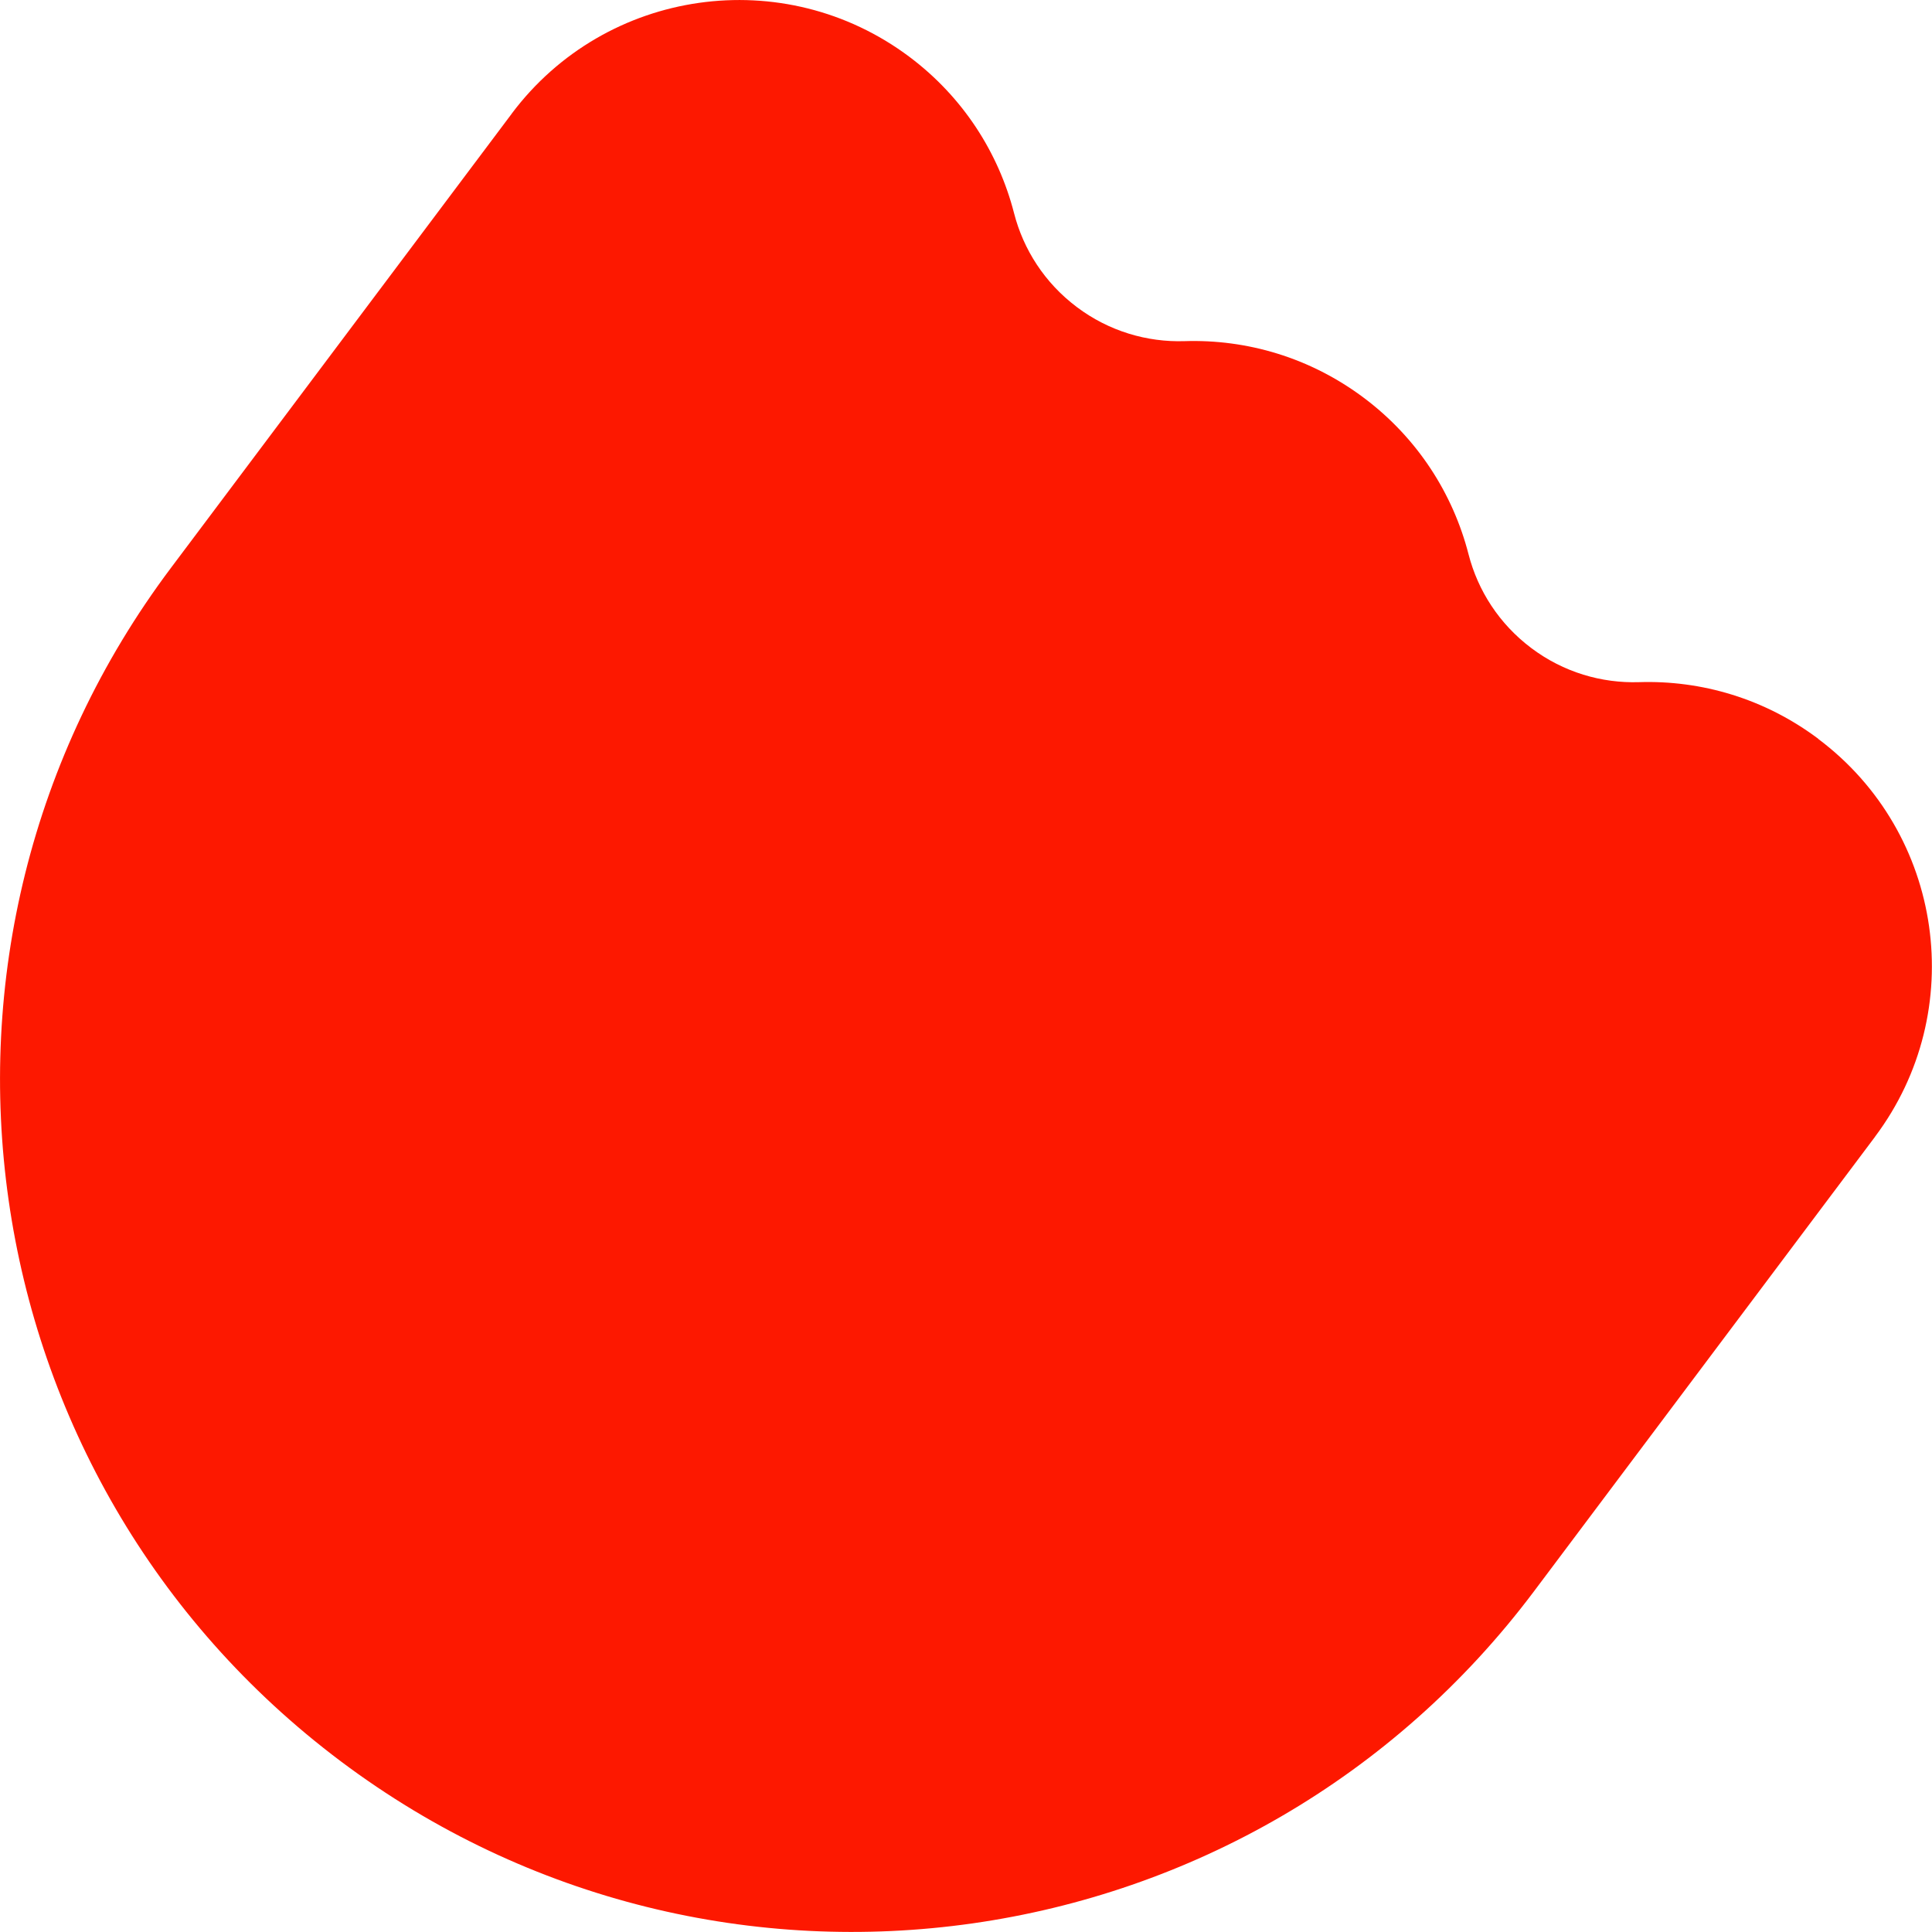 <?xml version="1.0" encoding="UTF-8"?>
<svg id="_レイヤー_2" data-name="レイヤー 2" xmlns="http://www.w3.org/2000/svg" viewBox="0 0 248.95 248.95">
  <defs>
    <style>
      .cls-1 {
        fill: #fd1800;
      }
    </style>
  </defs>
  <g id="_レイヤー_1-2" data-name="レイヤー 1">
    <path class="cls-1" d="M234.31,95.21c-6.92-5.2-15.09-7.57-23.12-7.31-4.82.15-9.72-1.27-13.87-4.39-4.15-3.12-6.89-7.42-8.09-12.09-2-7.78-6.56-14.96-13.48-20.15-6.93-5.2-15.09-7.57-23.12-7.31-4.82.15-9.72-1.27-13.87-4.39-4.15-3.12-6.89-7.42-8.09-12.09-2-7.78-6.56-14.96-13.48-20.15-16.17-12.13-39.12-8.86-51.25,7.31,0,0,0,0,0,.01l-43.93,58.55C-14.42,121.72-4.6,190.56,43.92,226.96c48.52,36.4,117.36,26.58,153.76-21.93l43.93-58.55s0,0,0-.01c12.13-16.17,8.86-39.12-7.31-51.25Z"/>
  </g>
</svg>